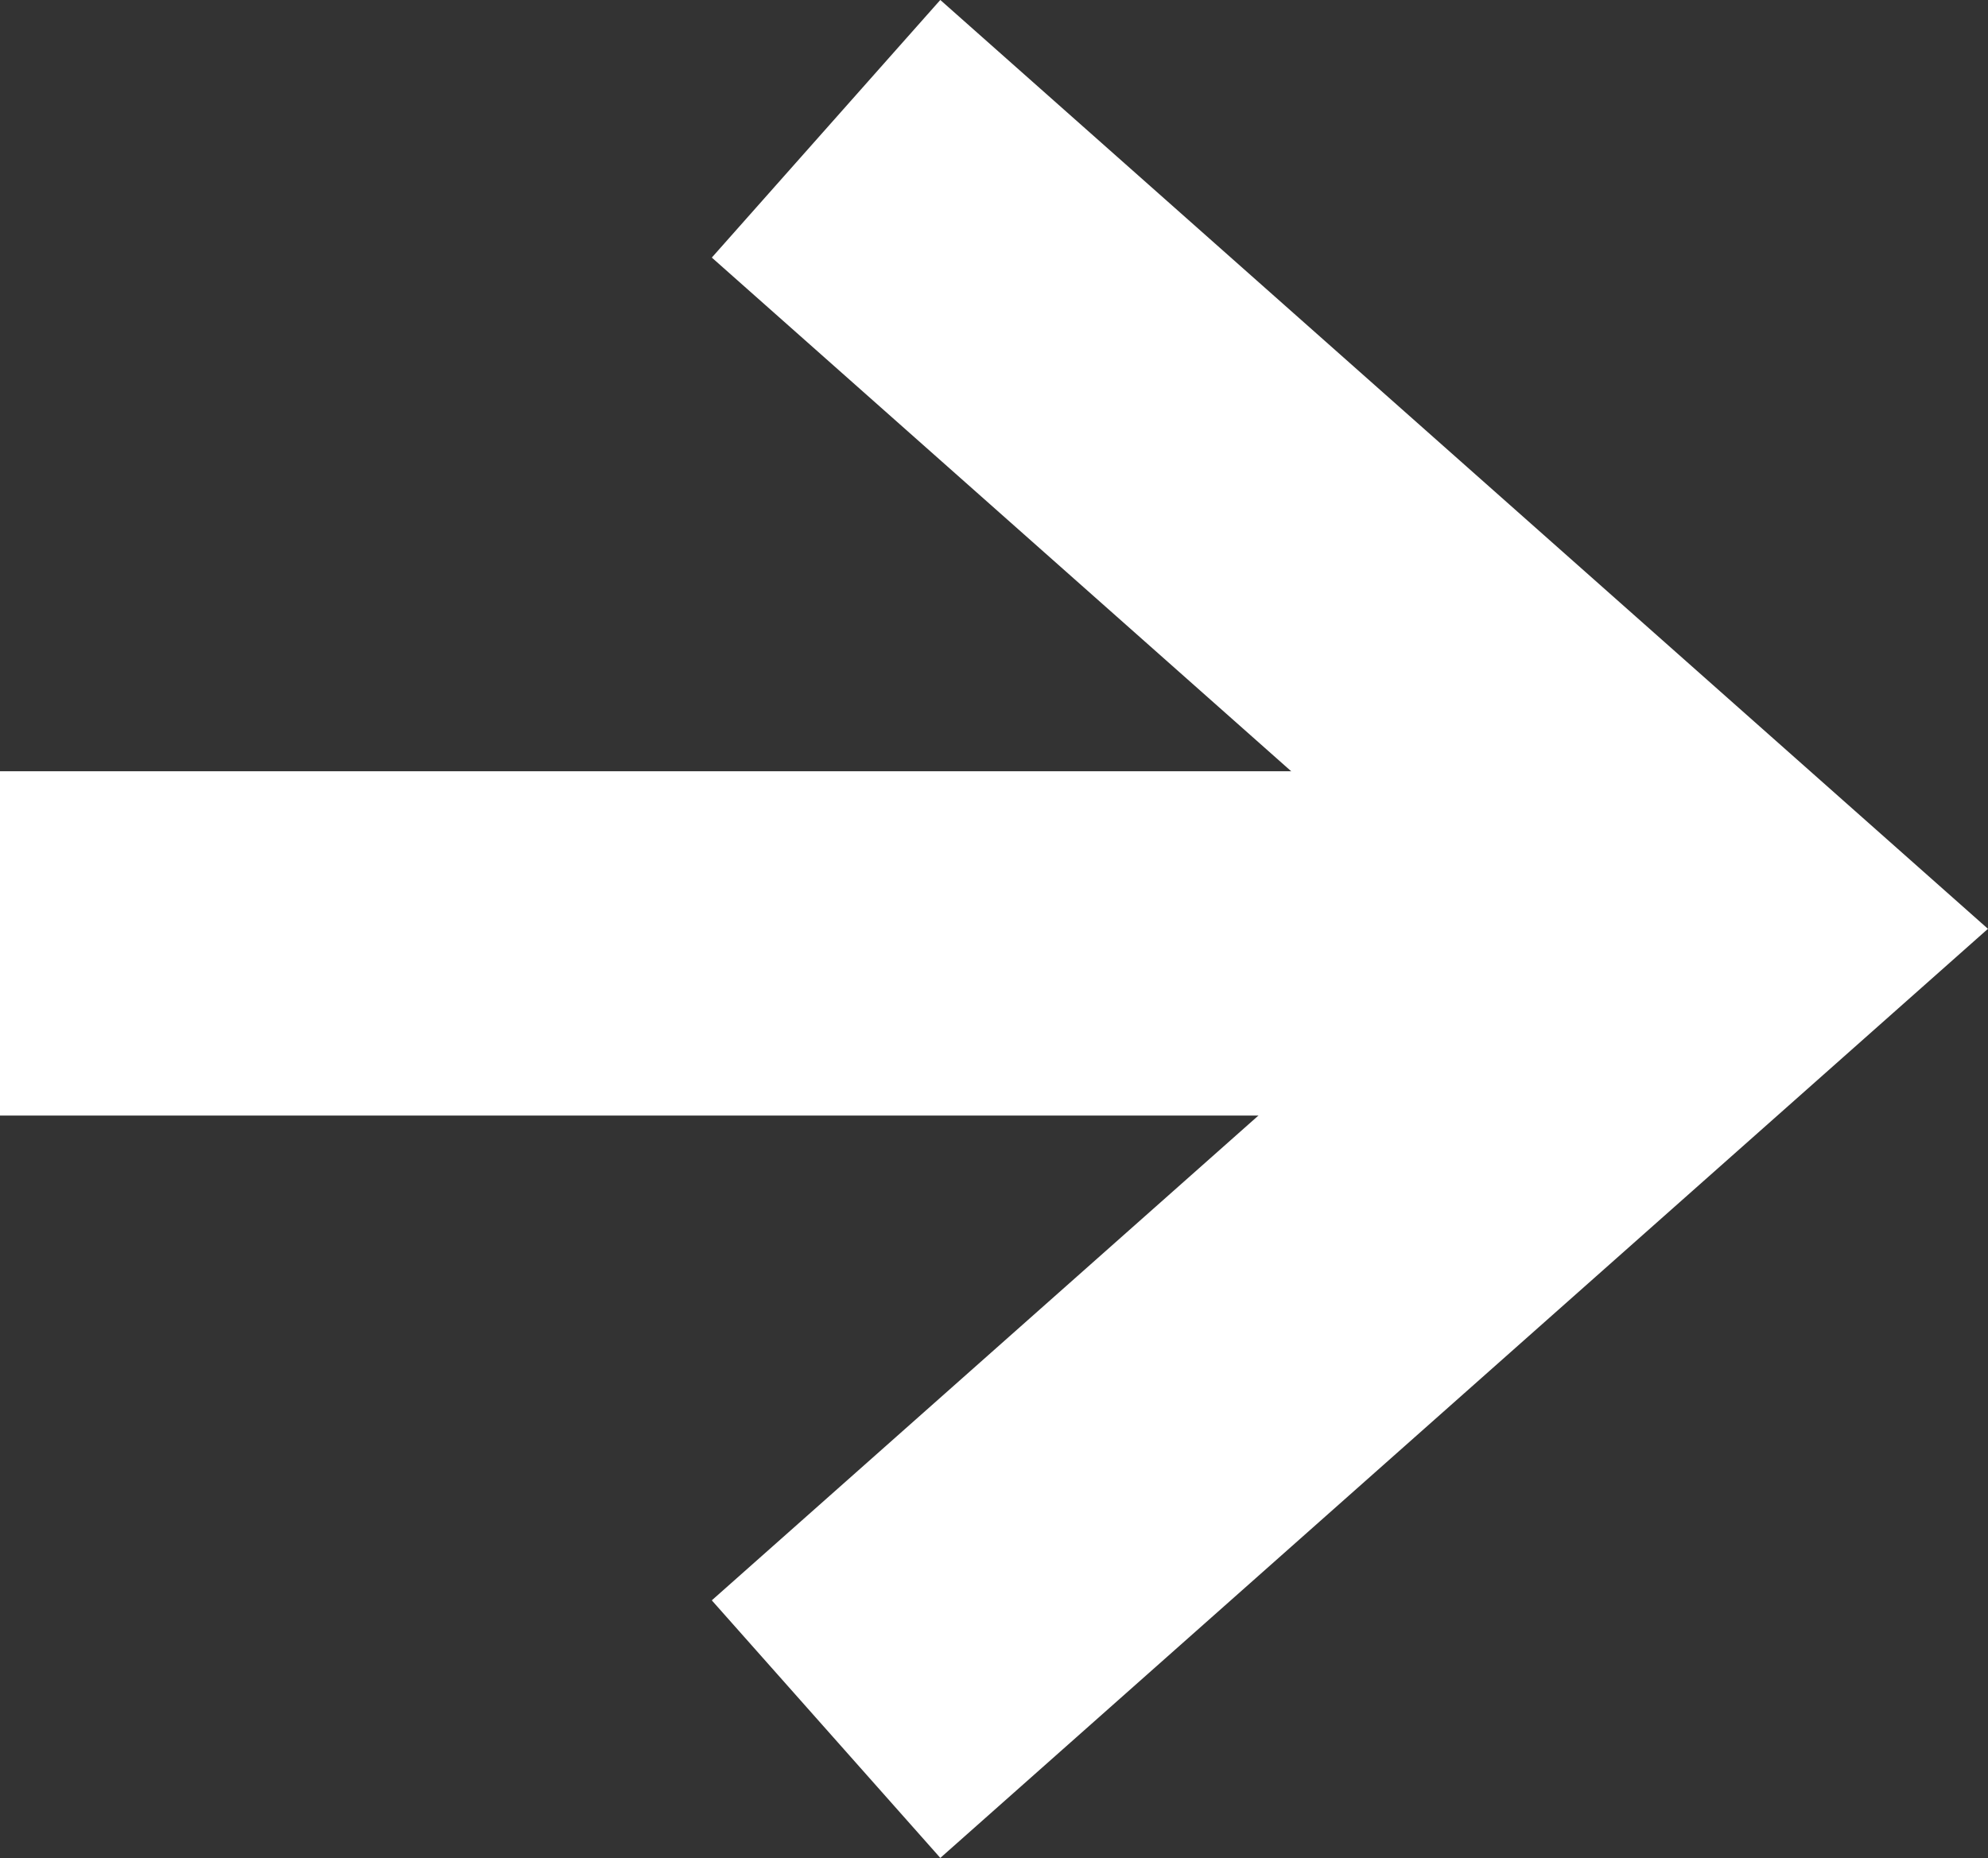 <svg xmlns="http://www.w3.org/2000/svg" width="17.318" height="16.189" viewBox="0 0 17.318 16.189">
  <rect x="0" y="0" width="17.318" height="16.189" fill="#333333" stroke="none"/>
  <g id="arrow_right" transform="translate(0 1.122)">
    <path id="Path_2164" data-name="Path 2164" d="M0,0,7.861,6.971,0,13.944" transform="translate(7.196)" fill="none" stroke="#fff" stroke-width="3"/>
    <line id="Line_31" data-name="Line 31" x2="13" transform="translate(0 7.098)" fill="none" stroke="#fff" stroke-width="3"/>
  </g>
</svg>
